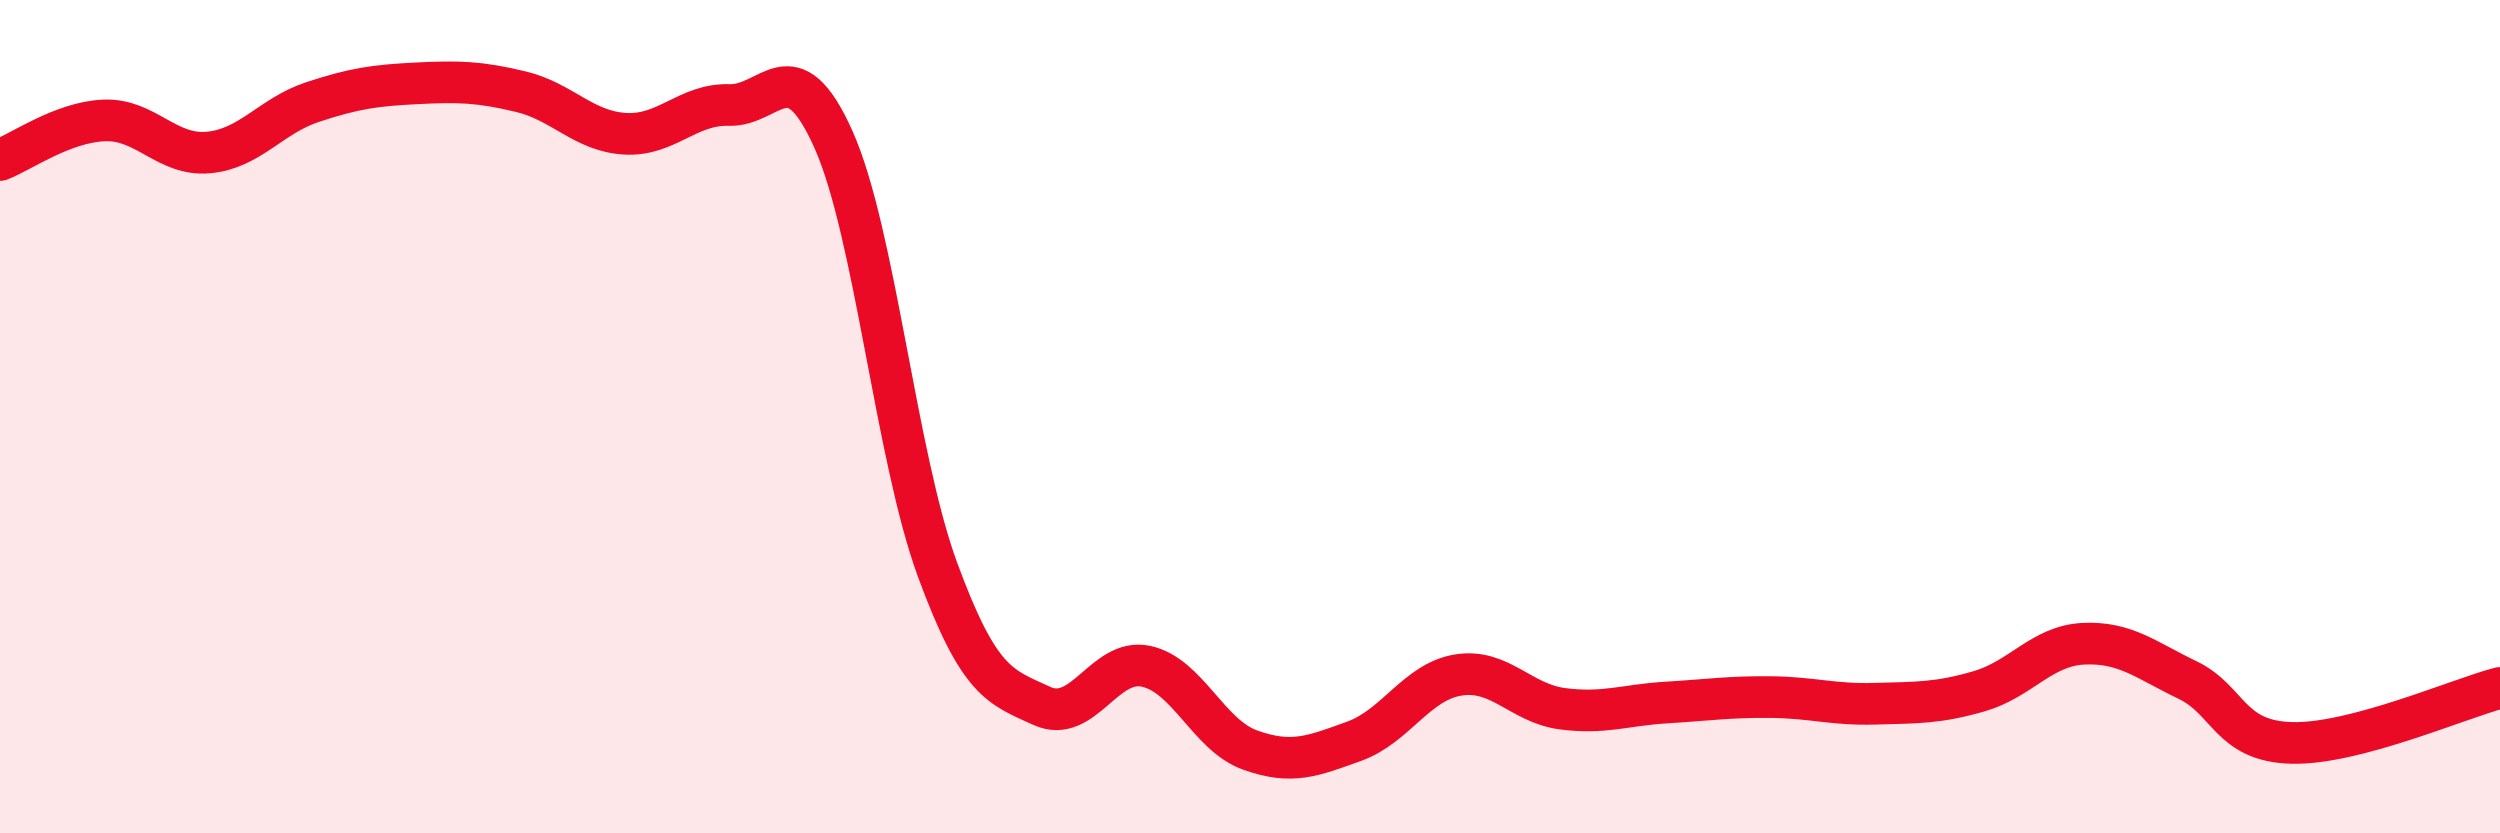 
    <svg width="60" height="20" viewBox="0 0 60 20" xmlns="http://www.w3.org/2000/svg">
      <path
        d="M 0,3.84 C 0.5,3.65 1.5,2.93 2.5,2.89 C 3.5,2.85 4,3.75 5,3.66 C 6,3.57 6.5,2.78 7.5,2.45 C 8.5,2.12 9,2.05 10,2 C 11,1.95 11.5,1.96 12.5,2.2 C 13.5,2.44 14,3.15 15,3.21 C 16,3.27 16.5,2.49 17.5,2.52 C 18.5,2.55 19,1.11 20,3.34 C 21,5.57 21.5,10.95 22.5,13.67 C 23.5,16.39 24,16.48 25,16.94 C 26,17.4 26.5,15.78 27.5,15.99 C 28.5,16.2 29,17.64 30,18 C 31,18.36 31.5,18.15 32.5,17.79 C 33.5,17.43 34,16.36 35,16.2 C 36,16.04 36.5,16.88 37.5,17.01 C 38.5,17.14 39,16.92 40,16.86 C 41,16.8 41.5,16.72 42.5,16.73 C 43.5,16.74 44,16.92 45,16.89 C 46,16.86 46.5,16.88 47.5,16.59 C 48.5,16.3 49,15.5 50,15.45 C 51,15.4 51.5,15.84 52.5,16.32 C 53.5,16.8 53.5,17.79 55,17.83 C 56.5,17.87 59,16.77 60,16.51L60 20L0 20Z"
        fill="#EB0A25"
        opacity="0.1"
        stroke-linecap="round"
        stroke-linejoin="round"
      />
      <path
        d="M 0,3.84 C 0.5,3.65 1.5,2.93 2.5,2.89 C 3.5,2.85 4,3.75 5,3.66 C 6,3.57 6.5,2.78 7.5,2.45 C 8.5,2.12 9,2.05 10,2 C 11,1.95 11.5,1.96 12.5,2.2 C 13.5,2.44 14,3.15 15,3.21 C 16,3.27 16.5,2.49 17.5,2.52 C 18.5,2.55 19,1.11 20,3.34 C 21,5.57 21.5,10.95 22.5,13.67 C 23.5,16.39 24,16.48 25,16.94 C 26,17.4 26.5,15.78 27.5,15.99 C 28.5,16.2 29,17.64 30,18 C 31,18.36 31.5,18.15 32.5,17.79 C 33.5,17.43 34,16.36 35,16.2 C 36,16.04 36.5,16.88 37.5,17.01 C 38.5,17.14 39,16.92 40,16.86 C 41,16.8 41.5,16.72 42.5,16.73 C 43.5,16.74 44,16.92 45,16.89 C 46,16.86 46.5,16.88 47.5,16.59 C 48.5,16.3 49,15.5 50,15.45 C 51,15.4 51.5,15.84 52.5,16.32 C 53.5,16.8 53.5,17.79 55,17.83 C 56.5,17.87 59,16.77 60,16.51"
        stroke="#EB0A25"
        stroke-width="1"
        fill="none"
        stroke-linecap="round"
        stroke-linejoin="round"
      />
    </svg>
  